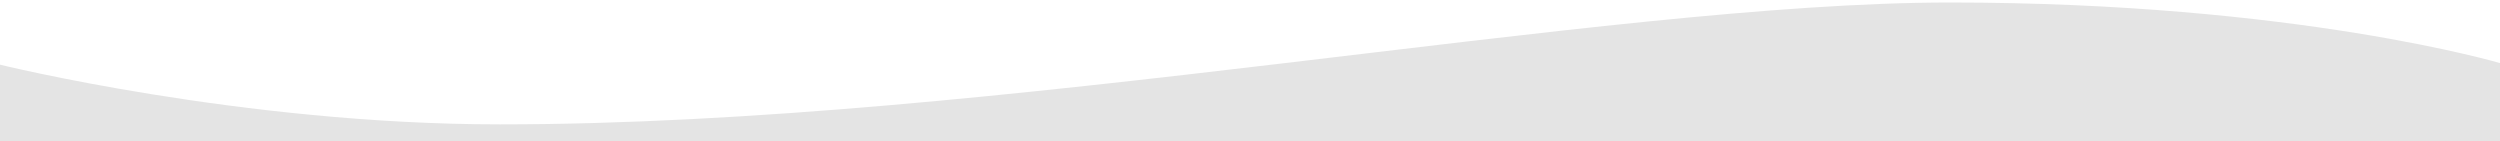 <?xml version="1.0" encoding="utf-8"?>
<!-- Generator: Adobe Illustrator 22.1.0, SVG Export Plug-In . SVG Version: 6.00 Build 0)  -->
<svg version="1.1" id="Layer_1" xmlns="http://www.w3.org/2000/svg" xmlns:xlink="http://www.w3.org/1999/xlink" x="0px" y="0px"
	 viewBox="0 0 2000 113" style="enable-background:new 0 0 2000 113;" xml:space="preserve">
<style type="text/css">
	.st0{fill:#E4E4E4;}
</style>
<path class="st0" d="M-1,51.5c0,0,194.377,47.998,400.809,47.998c399.302,0,882.986-97.495,1160.237-97.495S2001,50.75,2001,50.75
	v62.247H-1V51.5z"/>
</svg>

